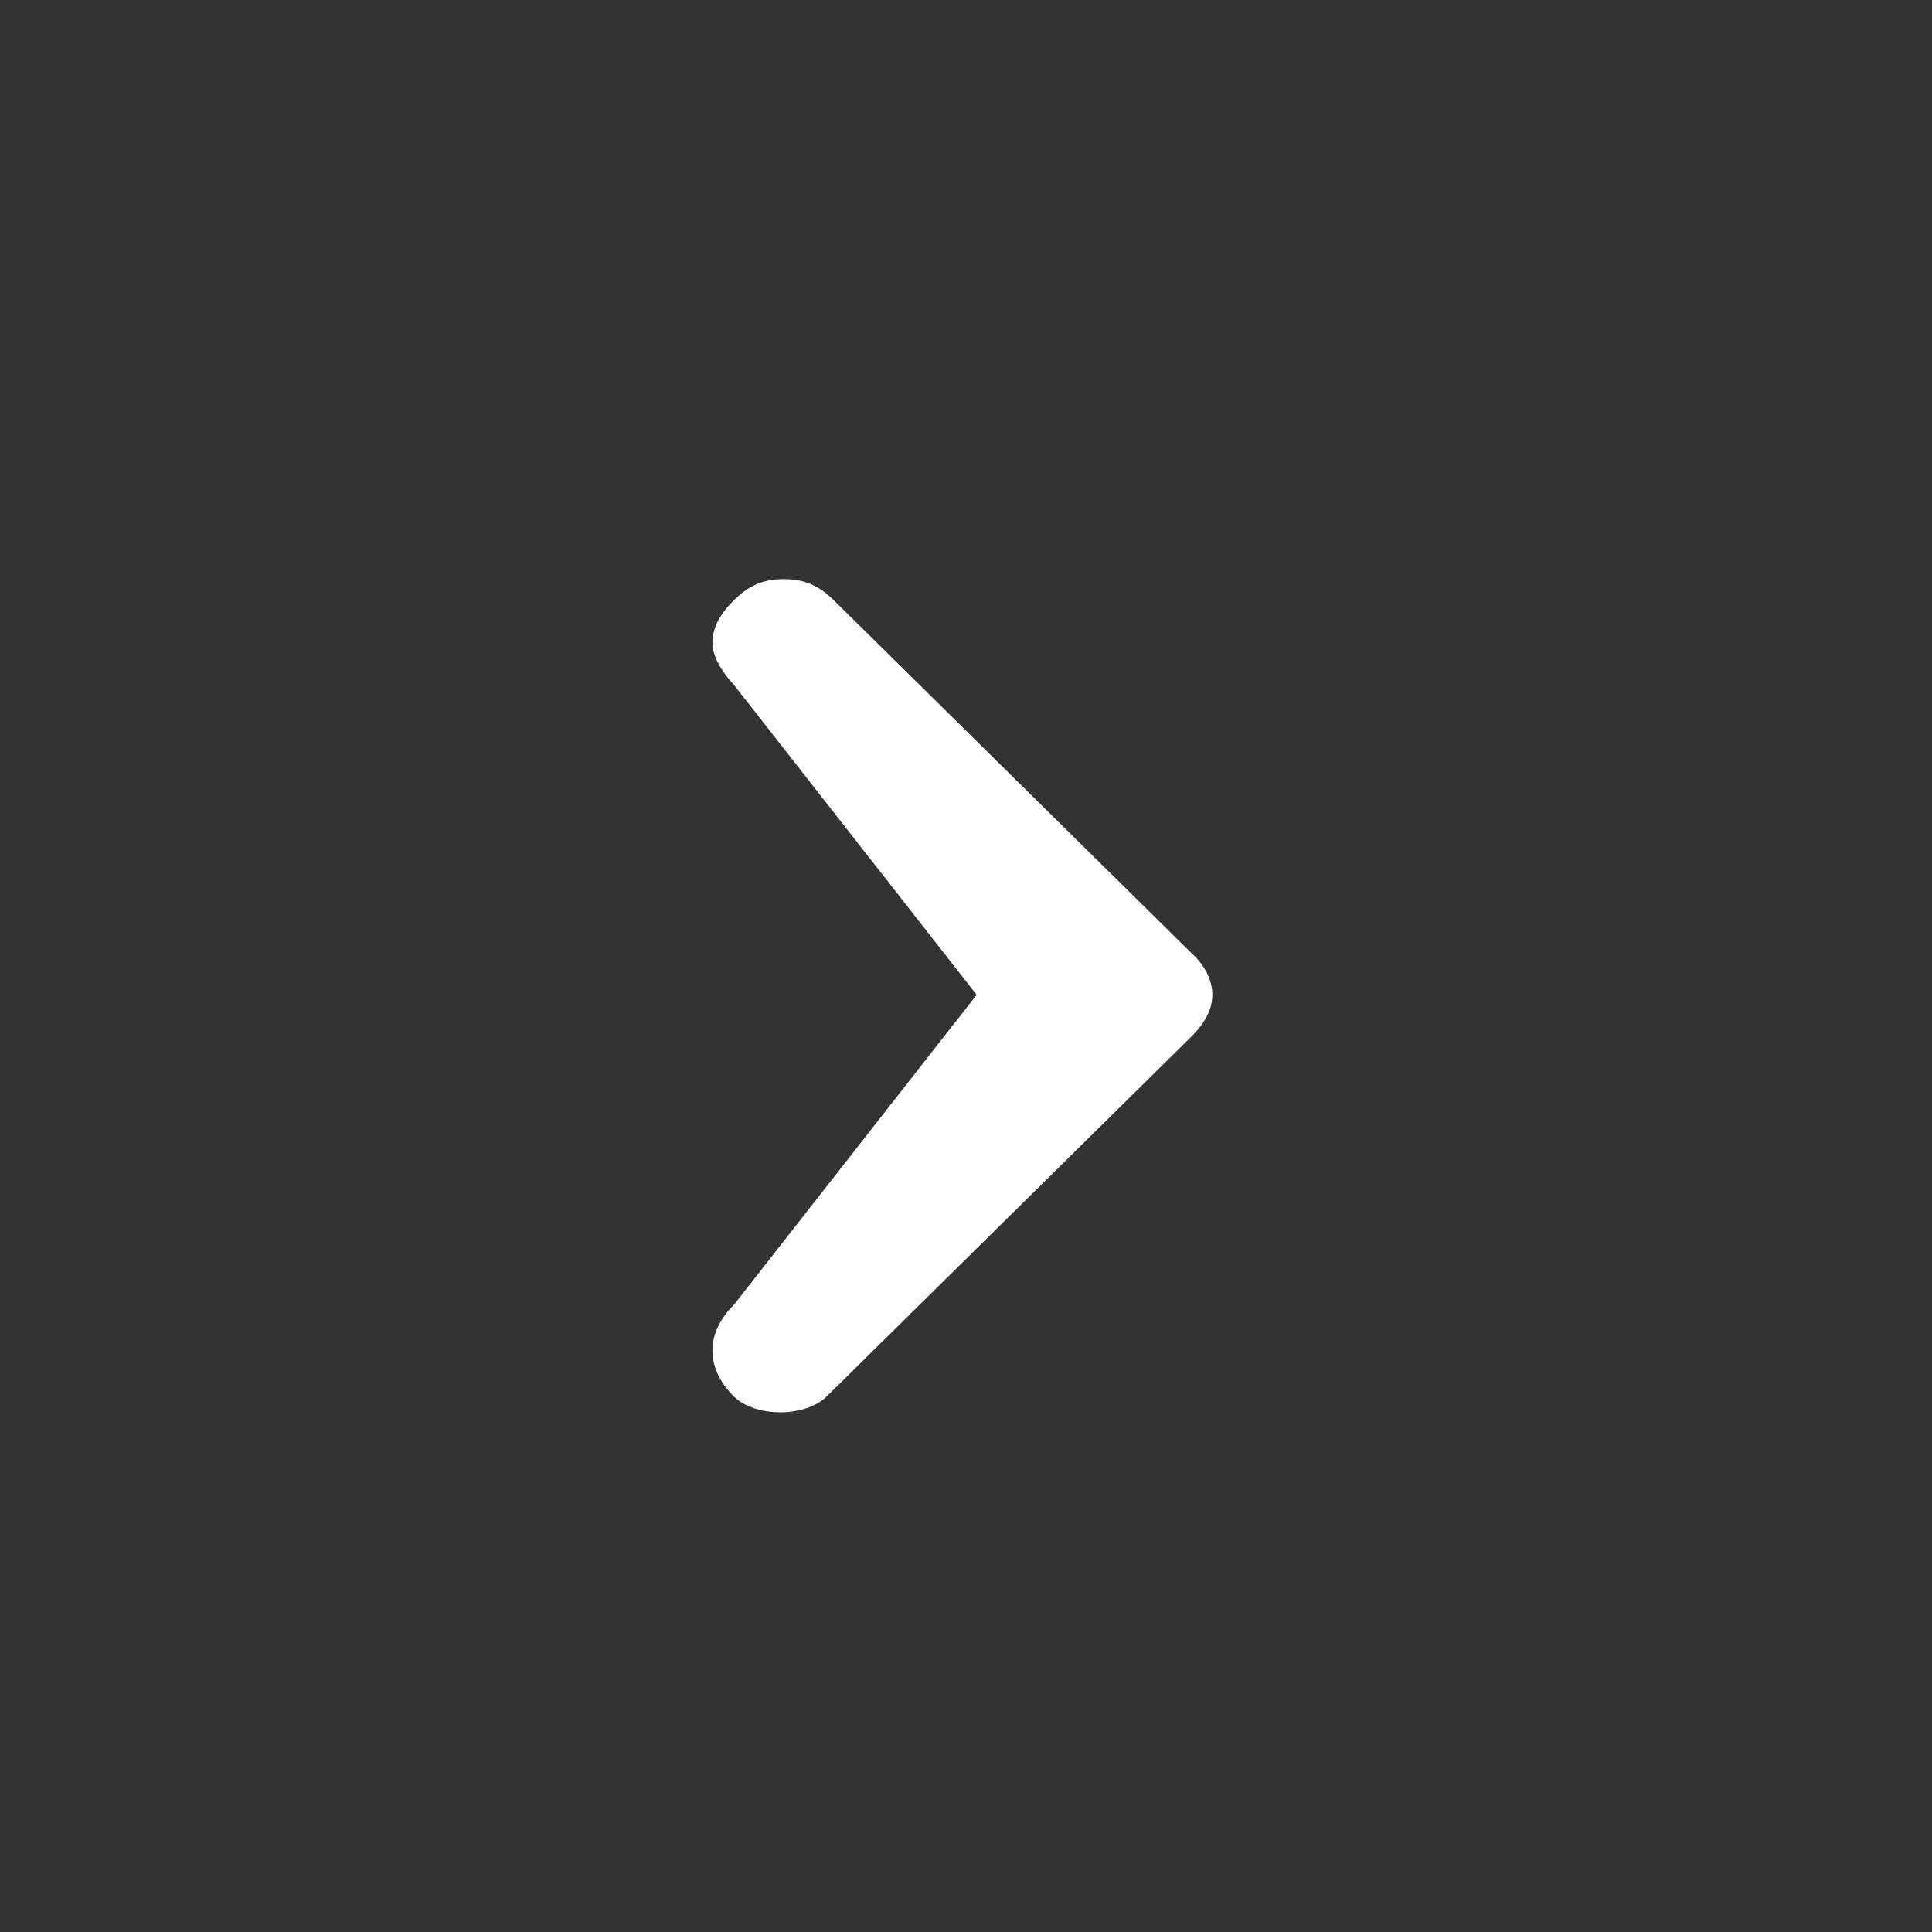 <svg xmlns="http://www.w3.org/2000/svg" width="40" height="40"><rect width="100%" height="100%" fill="#333333" stroke="none"/><path d="M24.656 21.472c.296-.292.444-.583.444-.875 0-.292-.148-.615-.444-.875l-7.392-7.294c-.296-.292-.592-.438-1.035-.438-.444 0-.74.146-1.035.438-.296.291-.444.583-.444.875 0 .292.194.604.444.875l5.027 6.419-5.027 6.418c-.592.584-.592 1.313 0 1.897.443.437 1.478.437 1.922 0l7.54-7.44z" fill="#FFF" fill-rule="evenodd"/></svg>